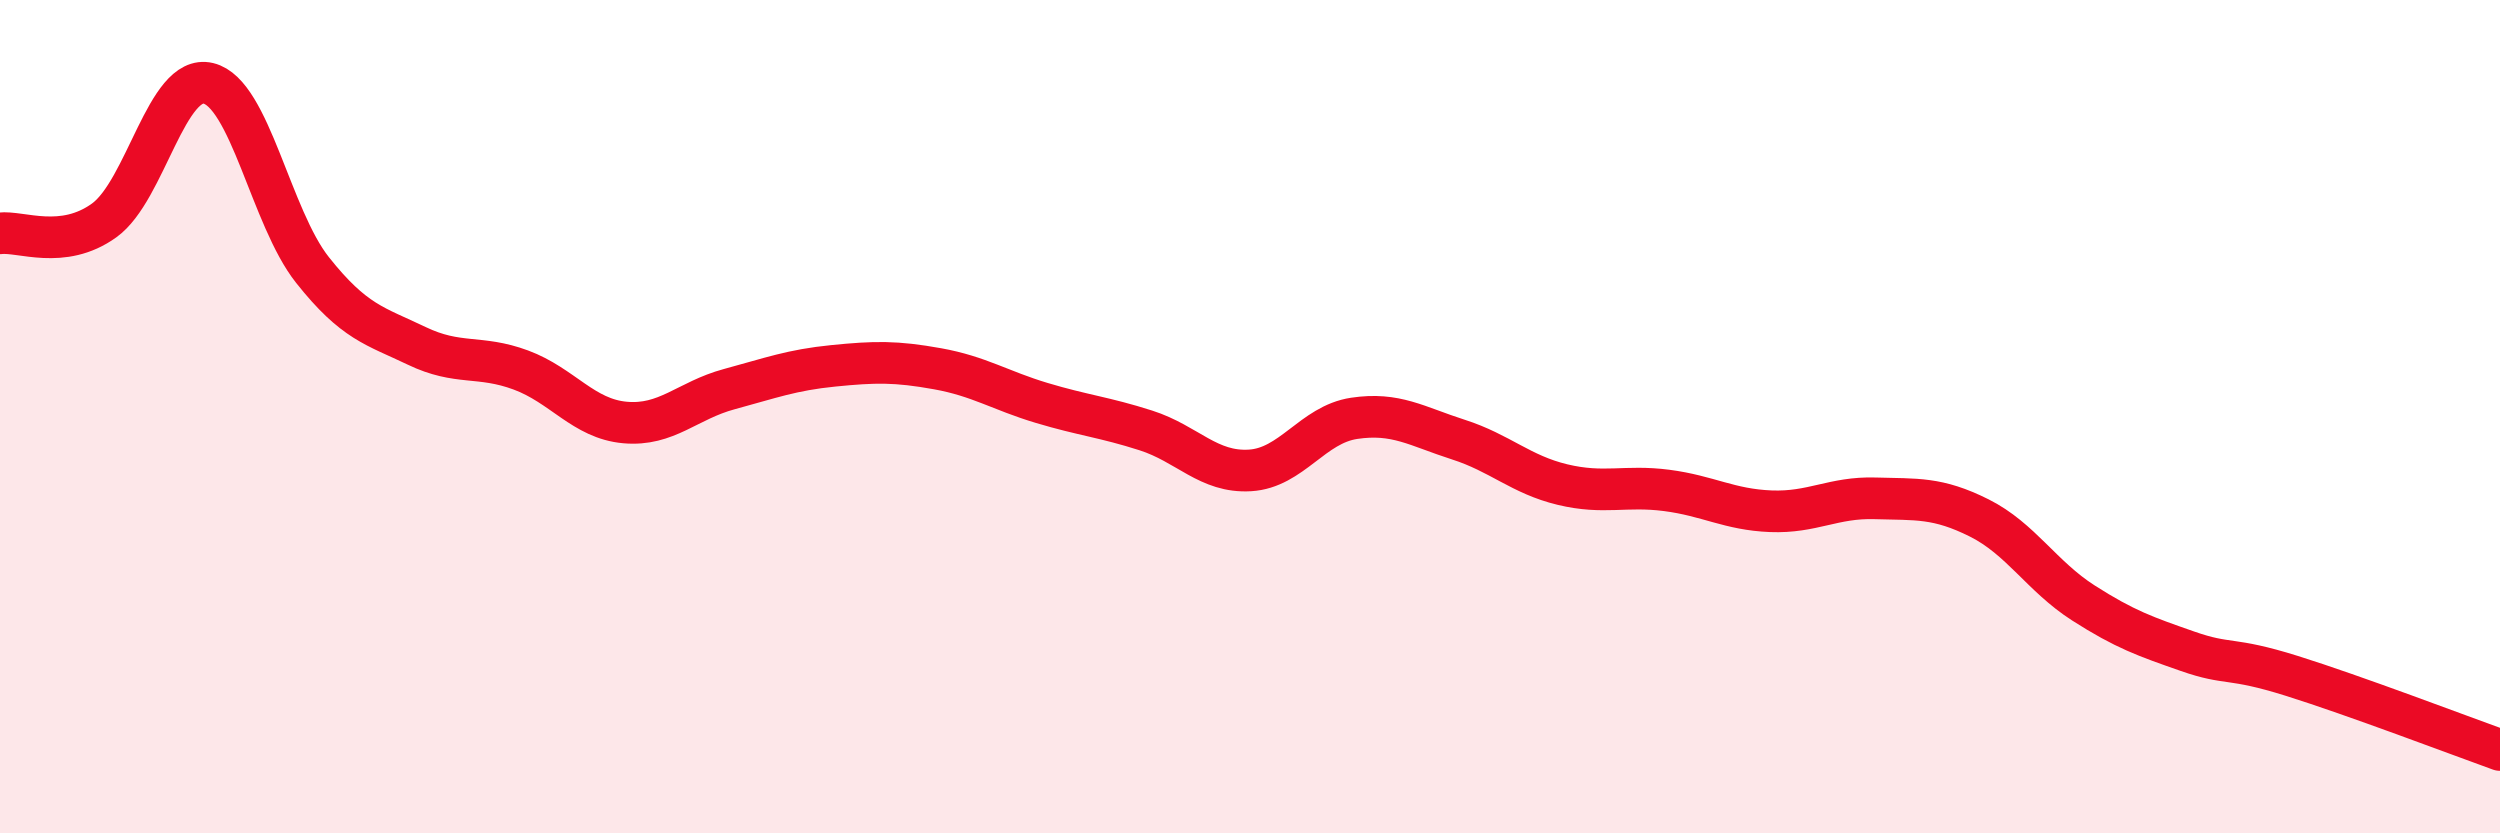 
    <svg width="60" height="20" viewBox="0 0 60 20" xmlns="http://www.w3.org/2000/svg">
      <path
        d="M 0,5.6 C 0.5,5.54 1.5,6.01 2.5,5.29 C 3.5,4.57 4,1.76 5,2 C 6,2.24 6.5,5.22 7.5,6.48 C 8.5,7.74 9,7.82 10,8.3 C 11,8.78 11.5,8.51 12.5,8.88 C 13.5,9.25 14,10.05 15,10.14 C 16,10.23 16.5,9.61 17.5,9.34 C 18.5,9.07 19,8.88 20,8.78 C 21,8.68 21.5,8.67 22.5,8.85 C 23.5,9.03 24,9.37 25,9.67 C 26,9.97 26.5,10.01 27.5,10.33 C 28.5,10.65 29,11.35 30,11.29 C 31,11.23 31.5,10.19 32.5,10.04 C 33.5,9.89 34,10.23 35,10.55 C 36,10.87 36.5,11.39 37.5,11.63 C 38.5,11.87 39,11.64 40,11.77 C 41,11.9 41.5,12.23 42.5,12.27 C 43.5,12.31 44,11.93 45,11.96 C 46,11.99 46.5,11.93 47.5,12.43 C 48.5,12.93 49,13.83 50,14.47 C 51,15.11 51.5,15.28 52.5,15.63 C 53.5,15.98 53.5,15.75 55,16.22 C 56.5,16.69 59,17.64 60,18L60 20L0 20Z"
        fill="#EB0A25"
        opacity="0.1"
        stroke-linecap="round"
        stroke-linejoin="round"
      />
      <path
        d="M 0,5.6 C 0.5,5.54 1.5,6.01 2.5,5.29 C 3.5,4.57 4,1.76 5,2 C 6,2.24 6.5,5.22 7.5,6.48 C 8.5,7.74 9,7.82 10,8.3 C 11,8.78 11.5,8.51 12.5,8.88 C 13.5,9.25 14,10.05 15,10.14 C 16,10.23 16.5,9.61 17.5,9.34 C 18.5,9.07 19,8.88 20,8.78 C 21,8.68 21.5,8.67 22.5,8.85 C 23.5,9.03 24,9.37 25,9.67 C 26,9.97 26.5,10.01 27.5,10.33 C 28.5,10.65 29,11.35 30,11.29 C 31,11.23 31.5,10.19 32.5,10.04 C 33.5,9.89 34,10.23 35,10.55 C 36,10.87 36.5,11.39 37.5,11.63 C 38.5,11.87 39,11.64 40,11.77 C 41,11.9 41.5,12.23 42.5,12.27 C 43.5,12.31 44,11.93 45,11.96 C 46,11.99 46.5,11.93 47.5,12.43 C 48.5,12.93 49,13.83 50,14.47 C 51,15.11 51.5,15.28 52.5,15.63 C 53.5,15.98 53.5,15.75 55,16.22 C 56.5,16.69 59,17.64 60,18"
        stroke="#EB0A25"
        stroke-width="1"
        fill="none"
        stroke-linecap="round"
        stroke-linejoin="round"
      />
    </svg>
  